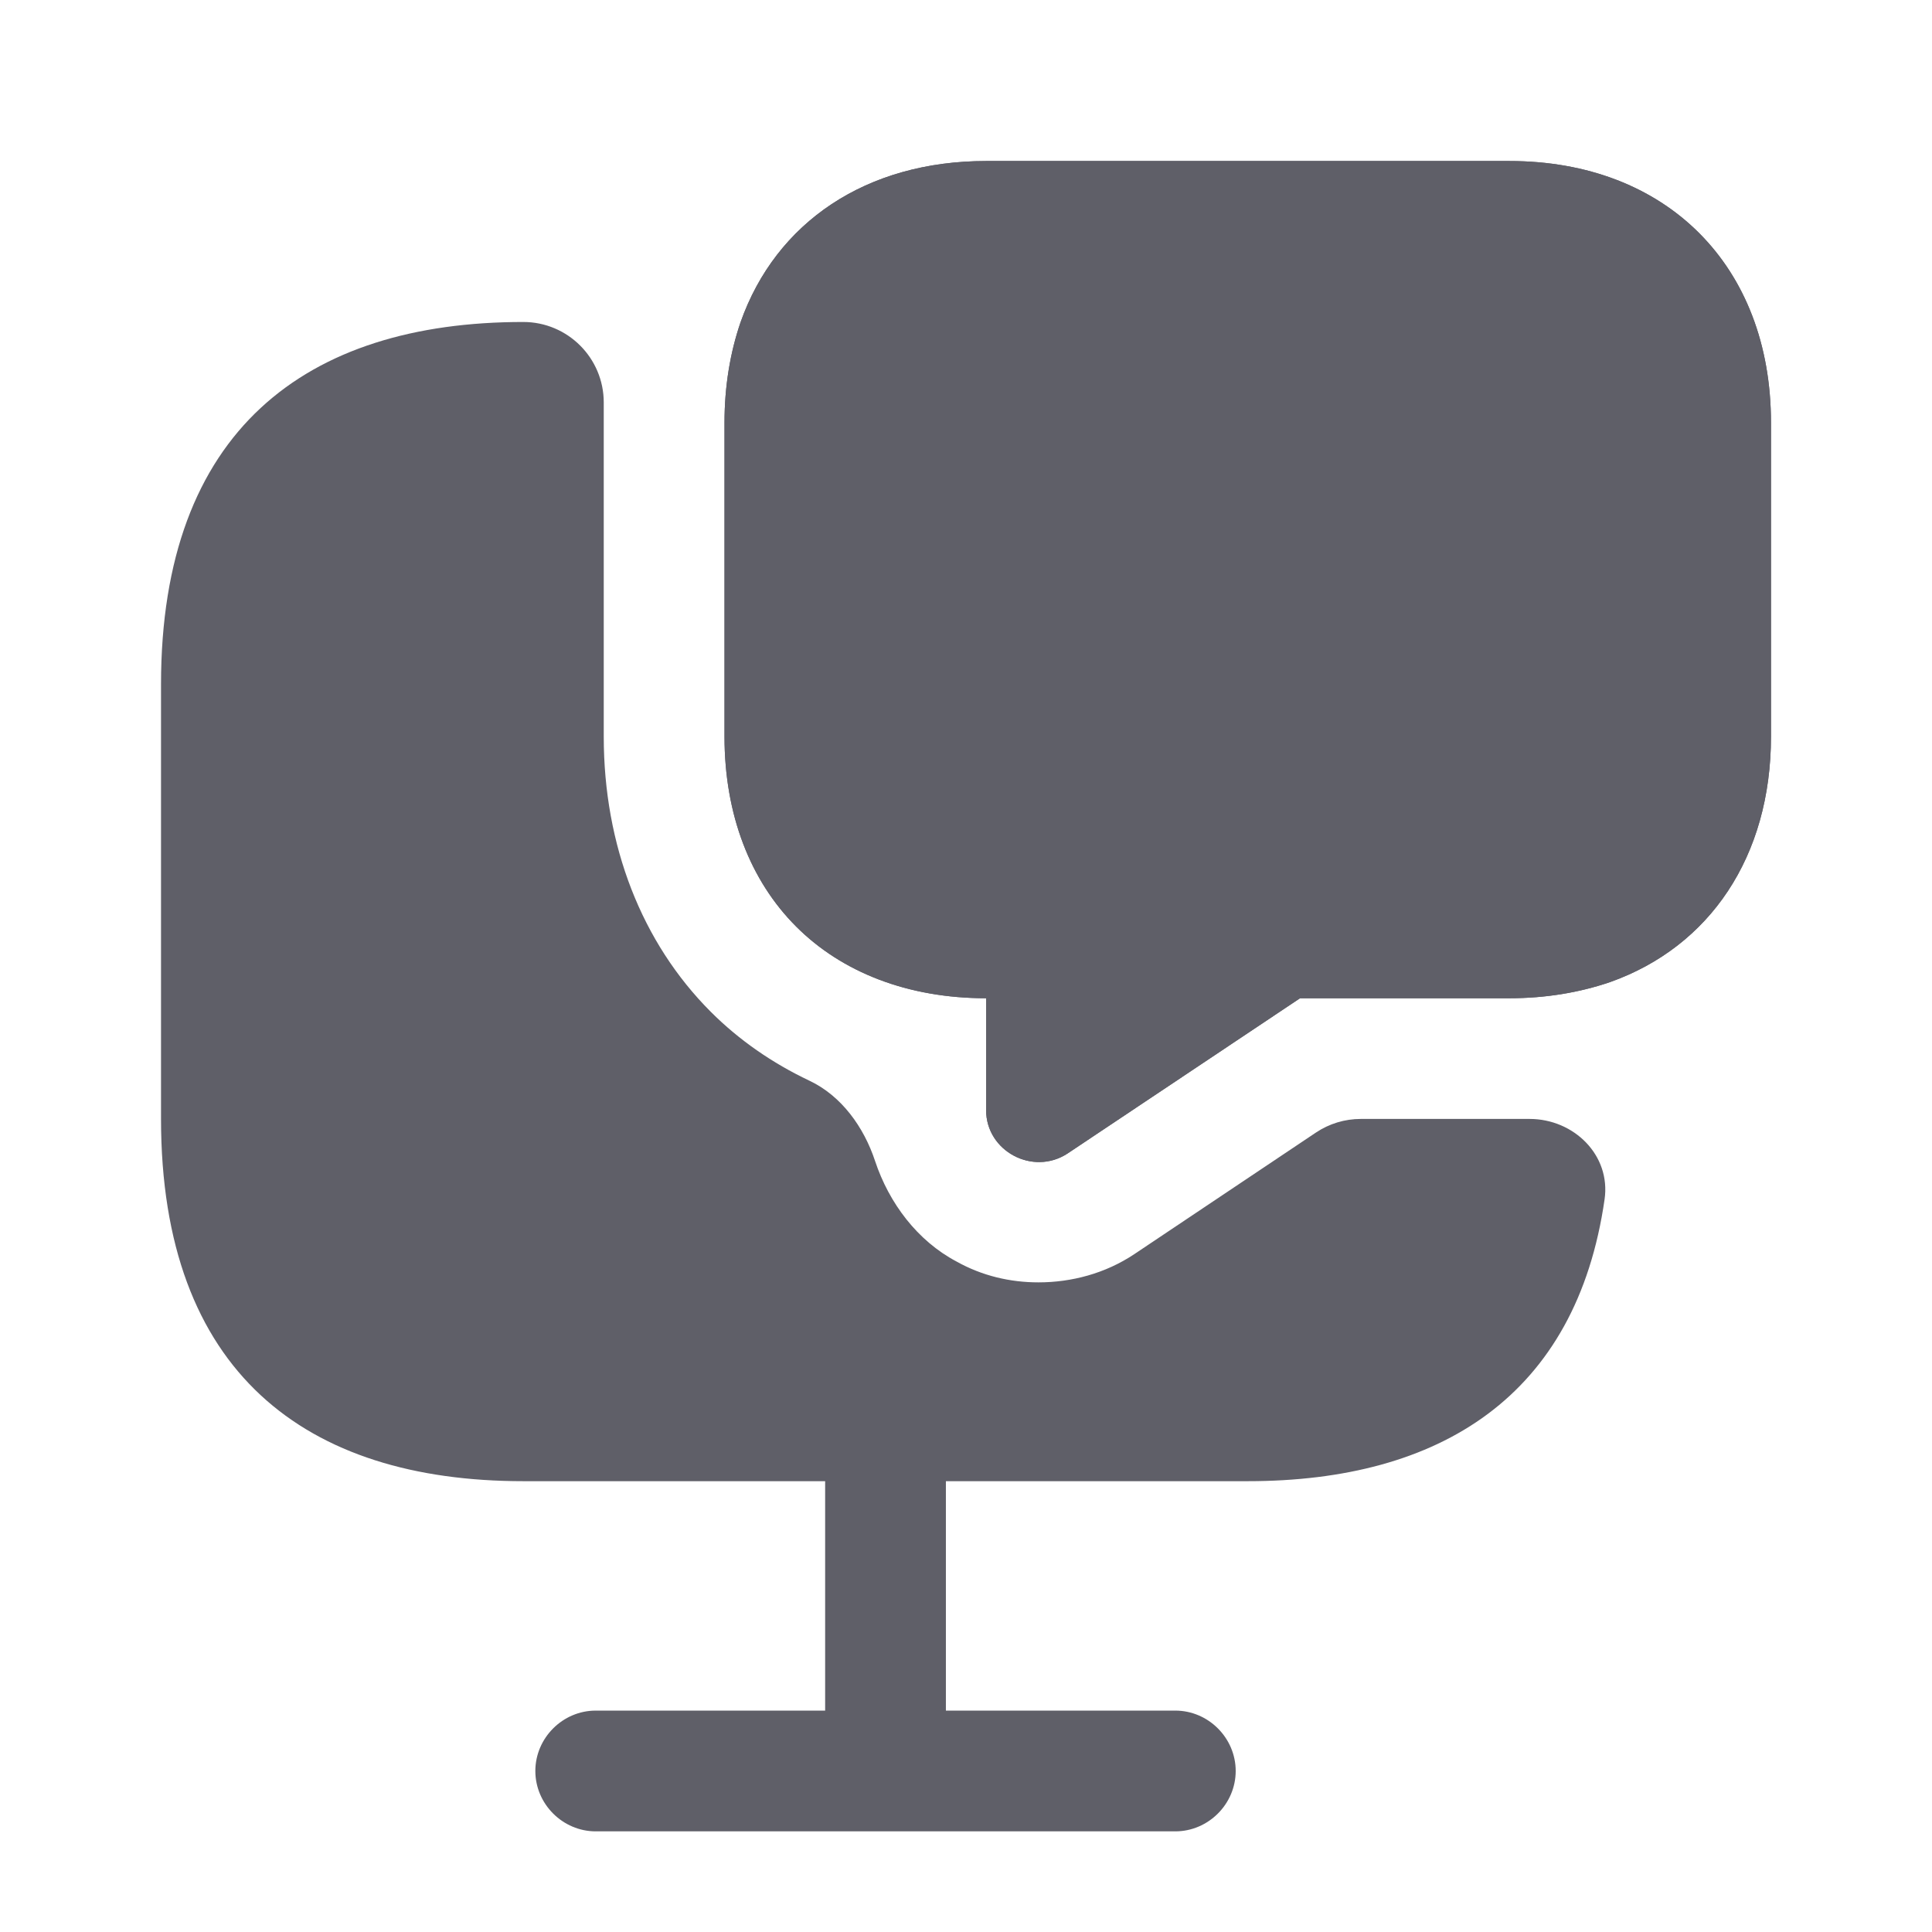 <svg width="32" height="32" viewBox="0 0 32 32" fill="none" xmlns="http://www.w3.org/2000/svg">
<g clip-path="url(#clip0_954_30)">
<path d="M25 18.533H22.539C22.275 18.533 22.017 18.611 21.797 18.758L18.787 20.773C18.307 21.093 17.747 21.24 17.2 21.24C16.734 21.24 16.267 21.133 15.84 20.893C15.198 20.553 14.726 19.93 14.494 19.23C14.309 18.67 13.939 18.151 13.405 17.899C12.793 17.609 12.241 17.227 11.774 16.76C10.627 15.613 10 14 10 12.2V7V6.666C10 5.93 9.403 5.333 8.667 5.333C5.067 5.333 2.667 7.133 2.667 11.333V18.533C2.667 22.733 5.067 24.533 8.667 24.533H13.667V28.333H9.867C9.32 28.333 8.867 28.786 8.867 29.333C8.867 29.88 9.32 30.333 9.867 30.333H19.467C20.014 30.333 20.467 29.88 20.467 29.333C20.467 28.786 20.014 28.333 19.467 28.333H15.667V24.533H20.667C23.861 24.533 26.11 23.116 26.577 19.864C26.682 19.135 26.07 18.533 25.334 18.533H25Z" fill="#5F5F68"/>
<path d="M25 2.667H16.333C14.347 2.667 12.853 3.68 12.267 5.334C12.093 5.84 12 6.4 12 7V12.2C12 13.494 12.427 14.587 13.187 15.347C13.947 16.107 15.04 16.534 16.333 16.534V18.387C16.333 19.067 17.107 19.48 17.68 19.107L21.533 16.534H25C25.6 16.534 26.16 16.44 26.667 16.267C28.32 15.68 29.333 14.187 29.333 12.2V7C29.333 4.4 27.6 2.667 25 2.667ZM16.827 10.667C16.267 10.667 15.827 10.214 15.827 9.667C15.827 9.12 16.267 8.667 16.827 8.667C17.387 8.667 17.827 9.12 17.827 9.667C17.827 10.214 17.387 10.667 16.827 10.667ZM20.587 10.667C20.027 10.667 19.587 10.214 19.587 9.667C19.587 9.12 20.04 8.667 20.587 8.667C21.133 8.667 21.587 9.12 21.587 9.667C21.587 10.214 21.133 10.667 20.587 10.667ZM24.333 10.667C23.773 10.667 23.333 10.214 23.333 9.667C23.333 9.12 23.787 8.667 24.333 8.667C24.88 8.667 25.333 9.12 25.333 9.667C25.333 10.214 24.88 10.667 24.333 10.667Z" fill="#5F5F68"/>
<path d="M29.333 7V12.2C29.333 14.187 28.32 15.68 26.667 16.267C26.16 16.44 25.6 16.534 25 16.534H21.533L17.68 19.107C17.107 19.48 16.333 19.067 16.333 18.387V16.534C15.04 16.534 13.947 16.107 13.187 15.347C12.427 14.587 12 13.494 12 12.2V7C12 6.4 12.093 5.84 12.267 5.334C12.853 3.68 14.347 2.667 16.333 2.667H25C27.6 2.667 29.333 4.4 29.333 7Z" fill="#5F5F68"/>
</g>
<defs>
<clipPath id="clip0_954_30">
<rect width="32" height="32" fill="white"/>
</clipPath>
</defs>
</svg>
